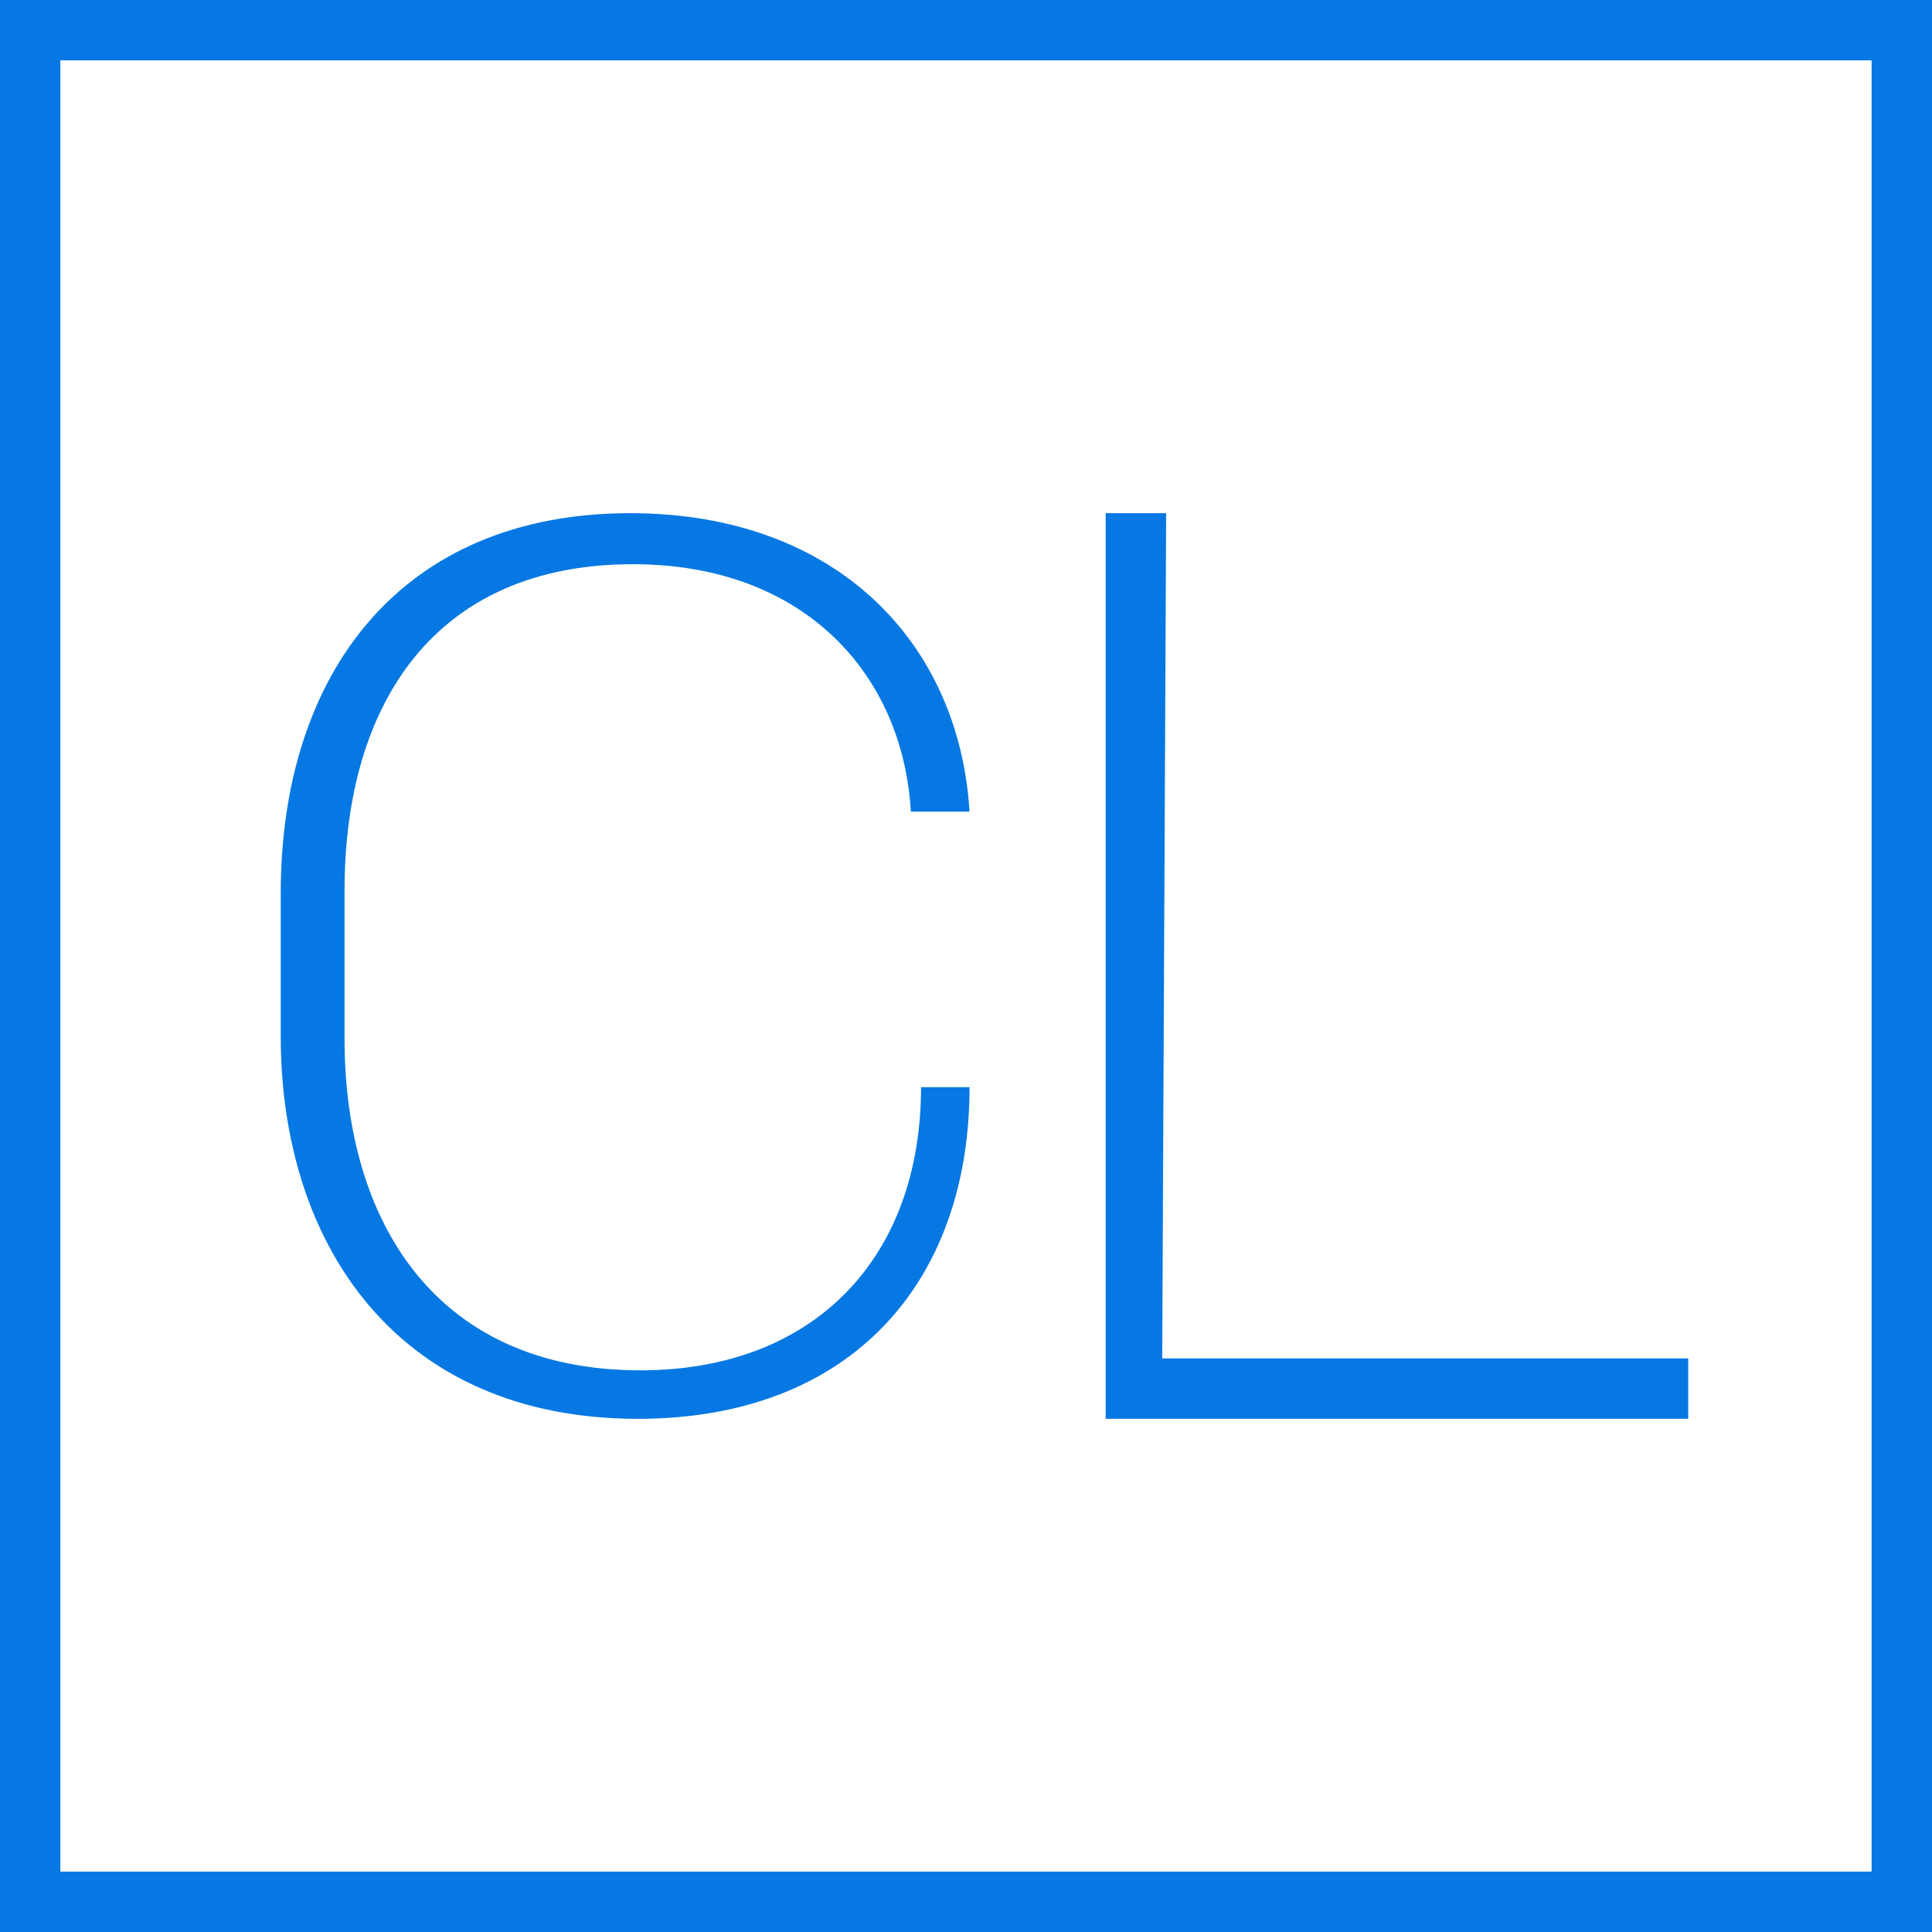 <?xml version="1.0" encoding="UTF-8"?>
<svg viewBox="0 0 64 64" version="1.1" xmlns="http://www.w3.org/2000/svg" xmlns:xlink="http://www.w3.org/1999/xlink">
    <title>cl-box-4</title>
    <g id="Page-1" stroke="none" stroke-width="1" fill="none" fill-rule="evenodd">
        <g id="cl-box-4" fill="#0578E3" fill-rule="nonzero">
            <polygon id="Path" points="36.627 17 38.63 17 38.5 45 55.925 45 55.925 47 36.627 47"></polygon>
            <path d="M9.3,34.324 L9.3,29.592 C9.3,22.324 13.272,17 20.877,17 C27.723,17 31.779,21.31 32.117,26.887 L30.173,26.887 C29.92,22.408 26.708,18.69 20.962,18.69 C14.455,18.69 11.413,23.254 11.413,29.507 L11.413,34.408 C11.413,40.493 14.455,45.394 21.215,45.394 C26.962,45.394 30.511,41.676 30.511,36.014 L32.117,36.014 C32.117,42.521 28.145,47 21.131,47 C13.187,47 9.3,41.254 9.3,34.324 Z" id="path1"></path>
            <path d="M0,0 L0,64 L64,64 L64,0 L0,0 Z M2,2 L62,2 L62,62 L2,62 L2,2 Z" id="polygon1"></path>
        </g>
    </g>
</svg>